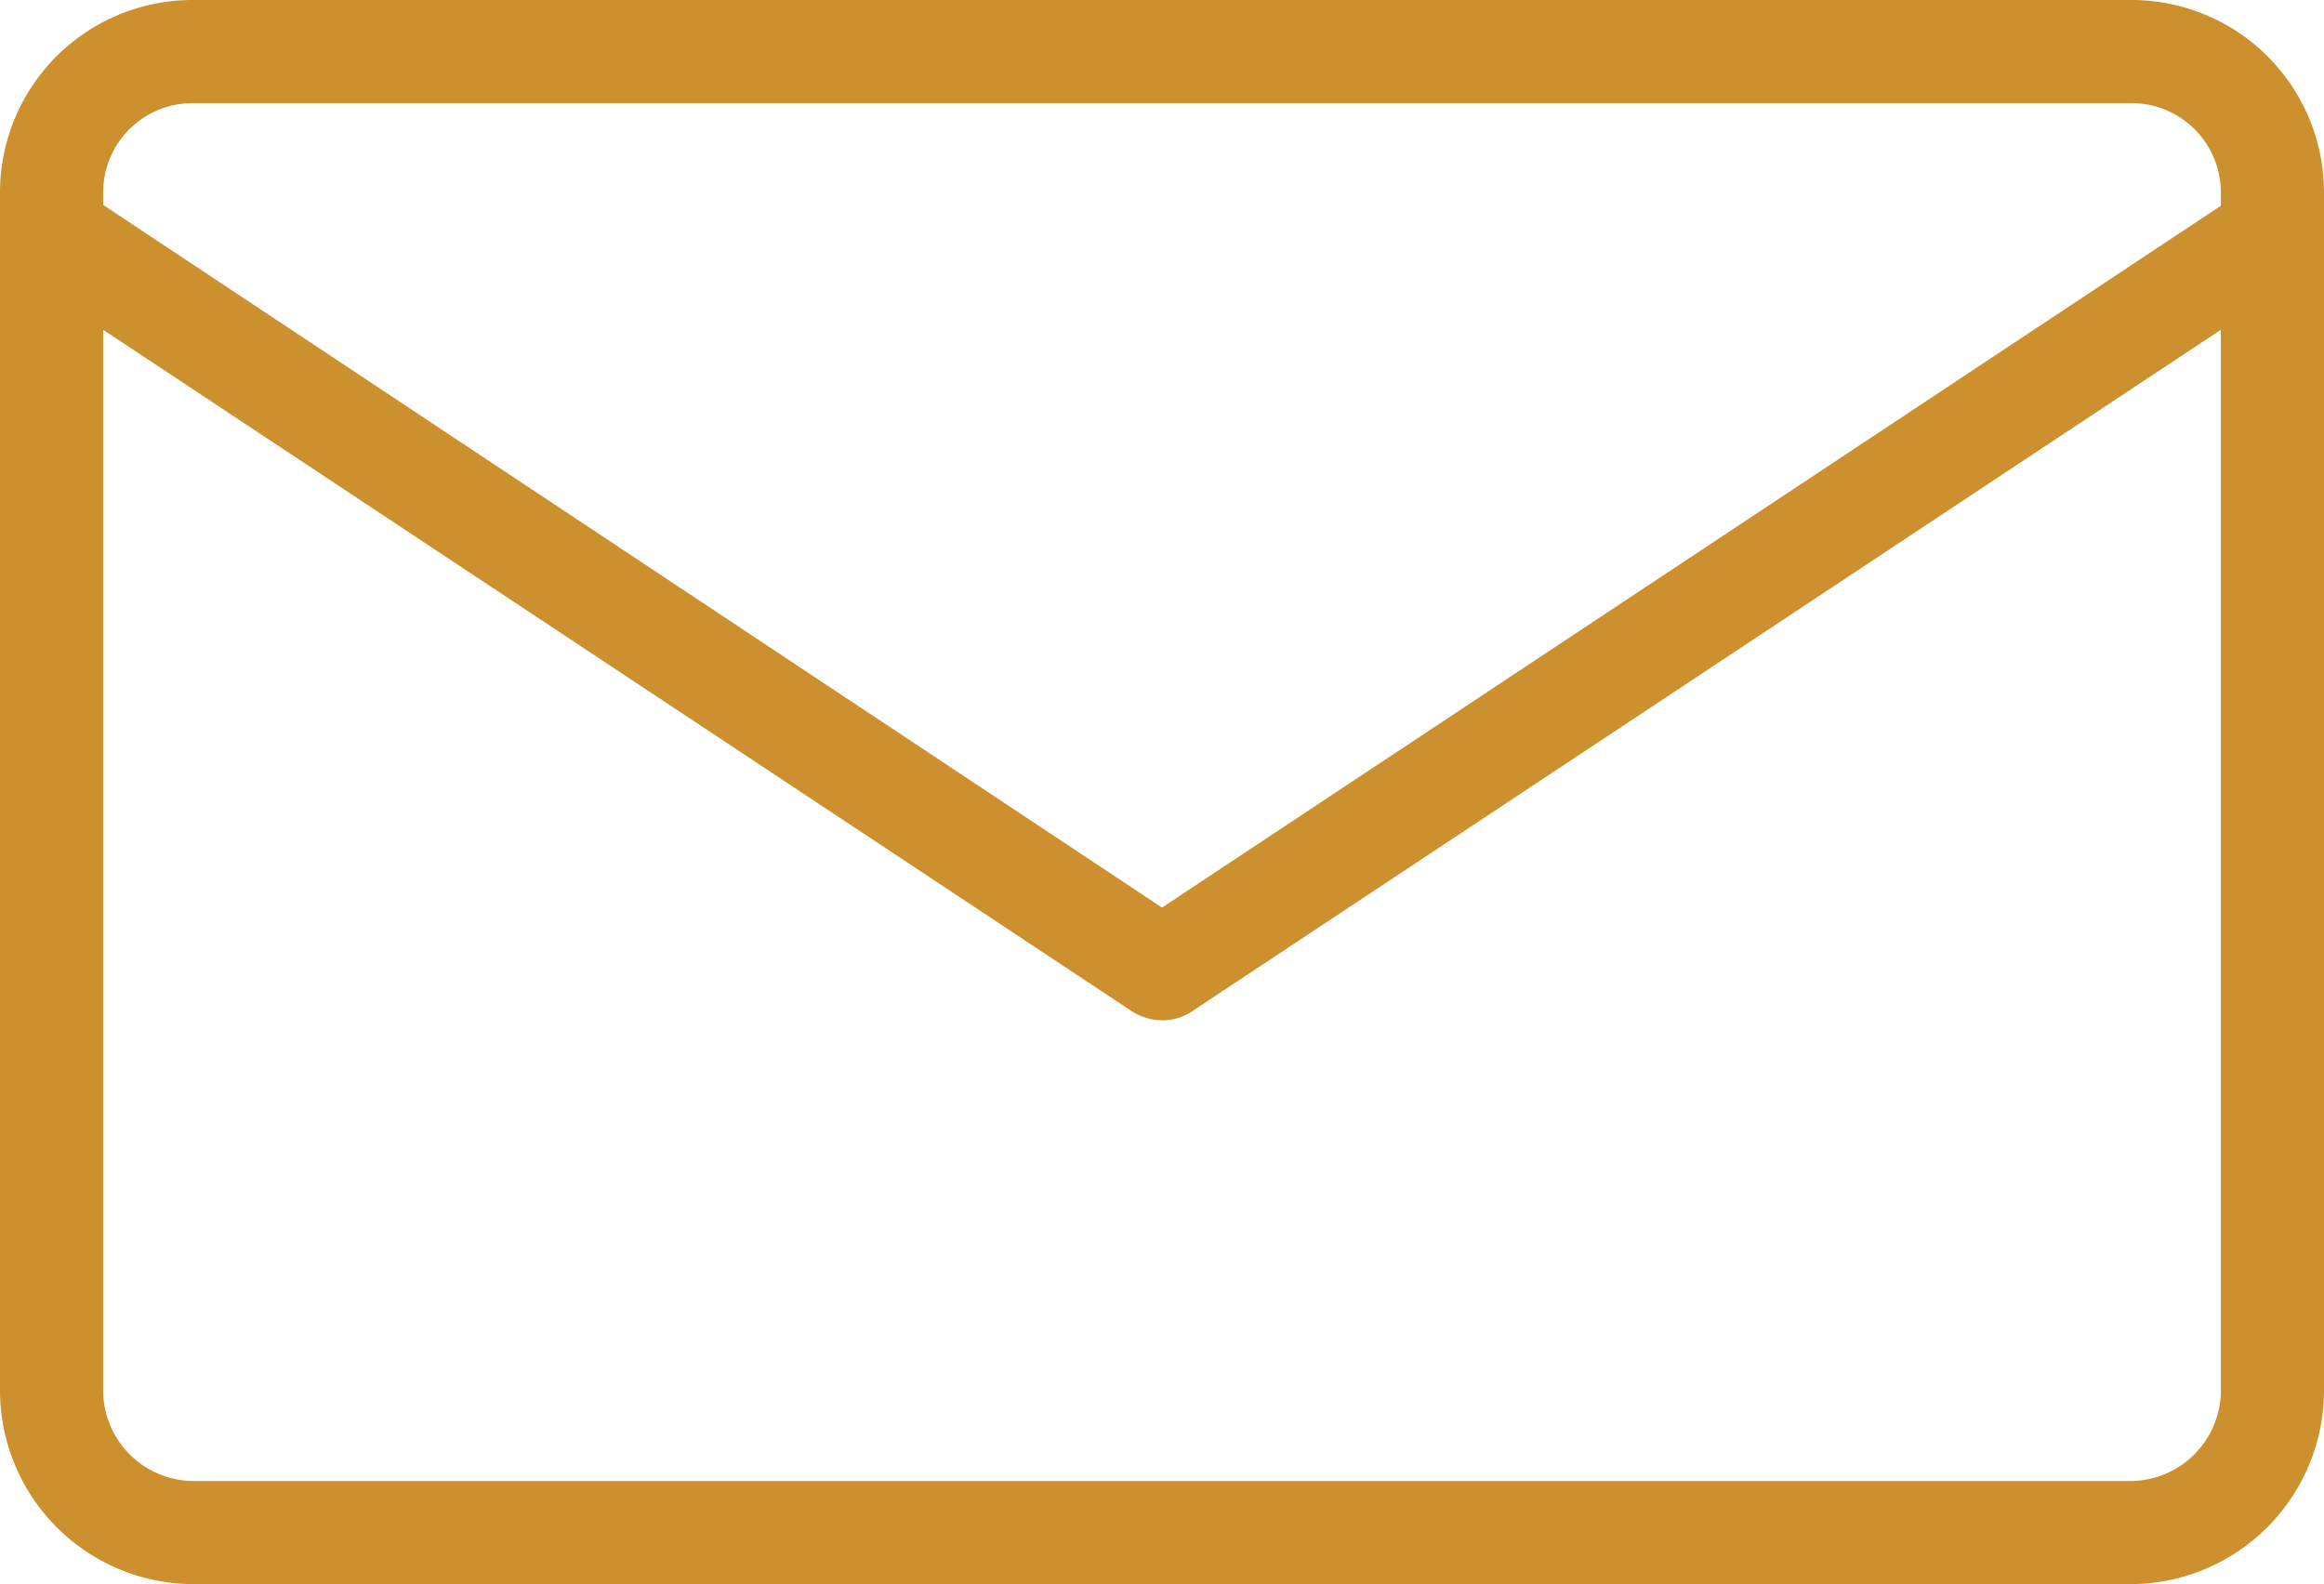 <svg xmlns="http://www.w3.org/2000/svg" viewBox="0 0 16.9 11.52"><g id="Ebene_8" data-name="Ebene 8"><g id="_6" data-name="6"><path d="M15.5,11.52H1.4A1.41,1.41,0,0,1,0,10.11V1.4A1.4,1.4,0,0,1,1.4,0H15.5a1.4,1.4,0,0,1,1.4,1.4v8.71A1.41,1.41,0,0,1,15.5,11.52ZM1.4.75a.65.65,0,0,0-.65.65v8.71a.66.66,0,0,0,.65.66H15.5a.66.66,0,0,0,.65-.66V1.4A.65.65,0,0,0,15.5.75Z" style="fill:#cc912e"/><path d="M8.45,7.42a.42.42,0,0,1-.21-.06L.3,2.1a.37.37,0,0,1-.1-.52.37.37,0,0,1,.52-.11L8.45,6.6l7.74-5.13a.38.38,0,0,1,.52.11.38.38,0,0,1-.11.52L8.66,7.36A.39.39,0,0,1,8.45,7.42Z" style="fill:#cc912e"/></g></g></svg>